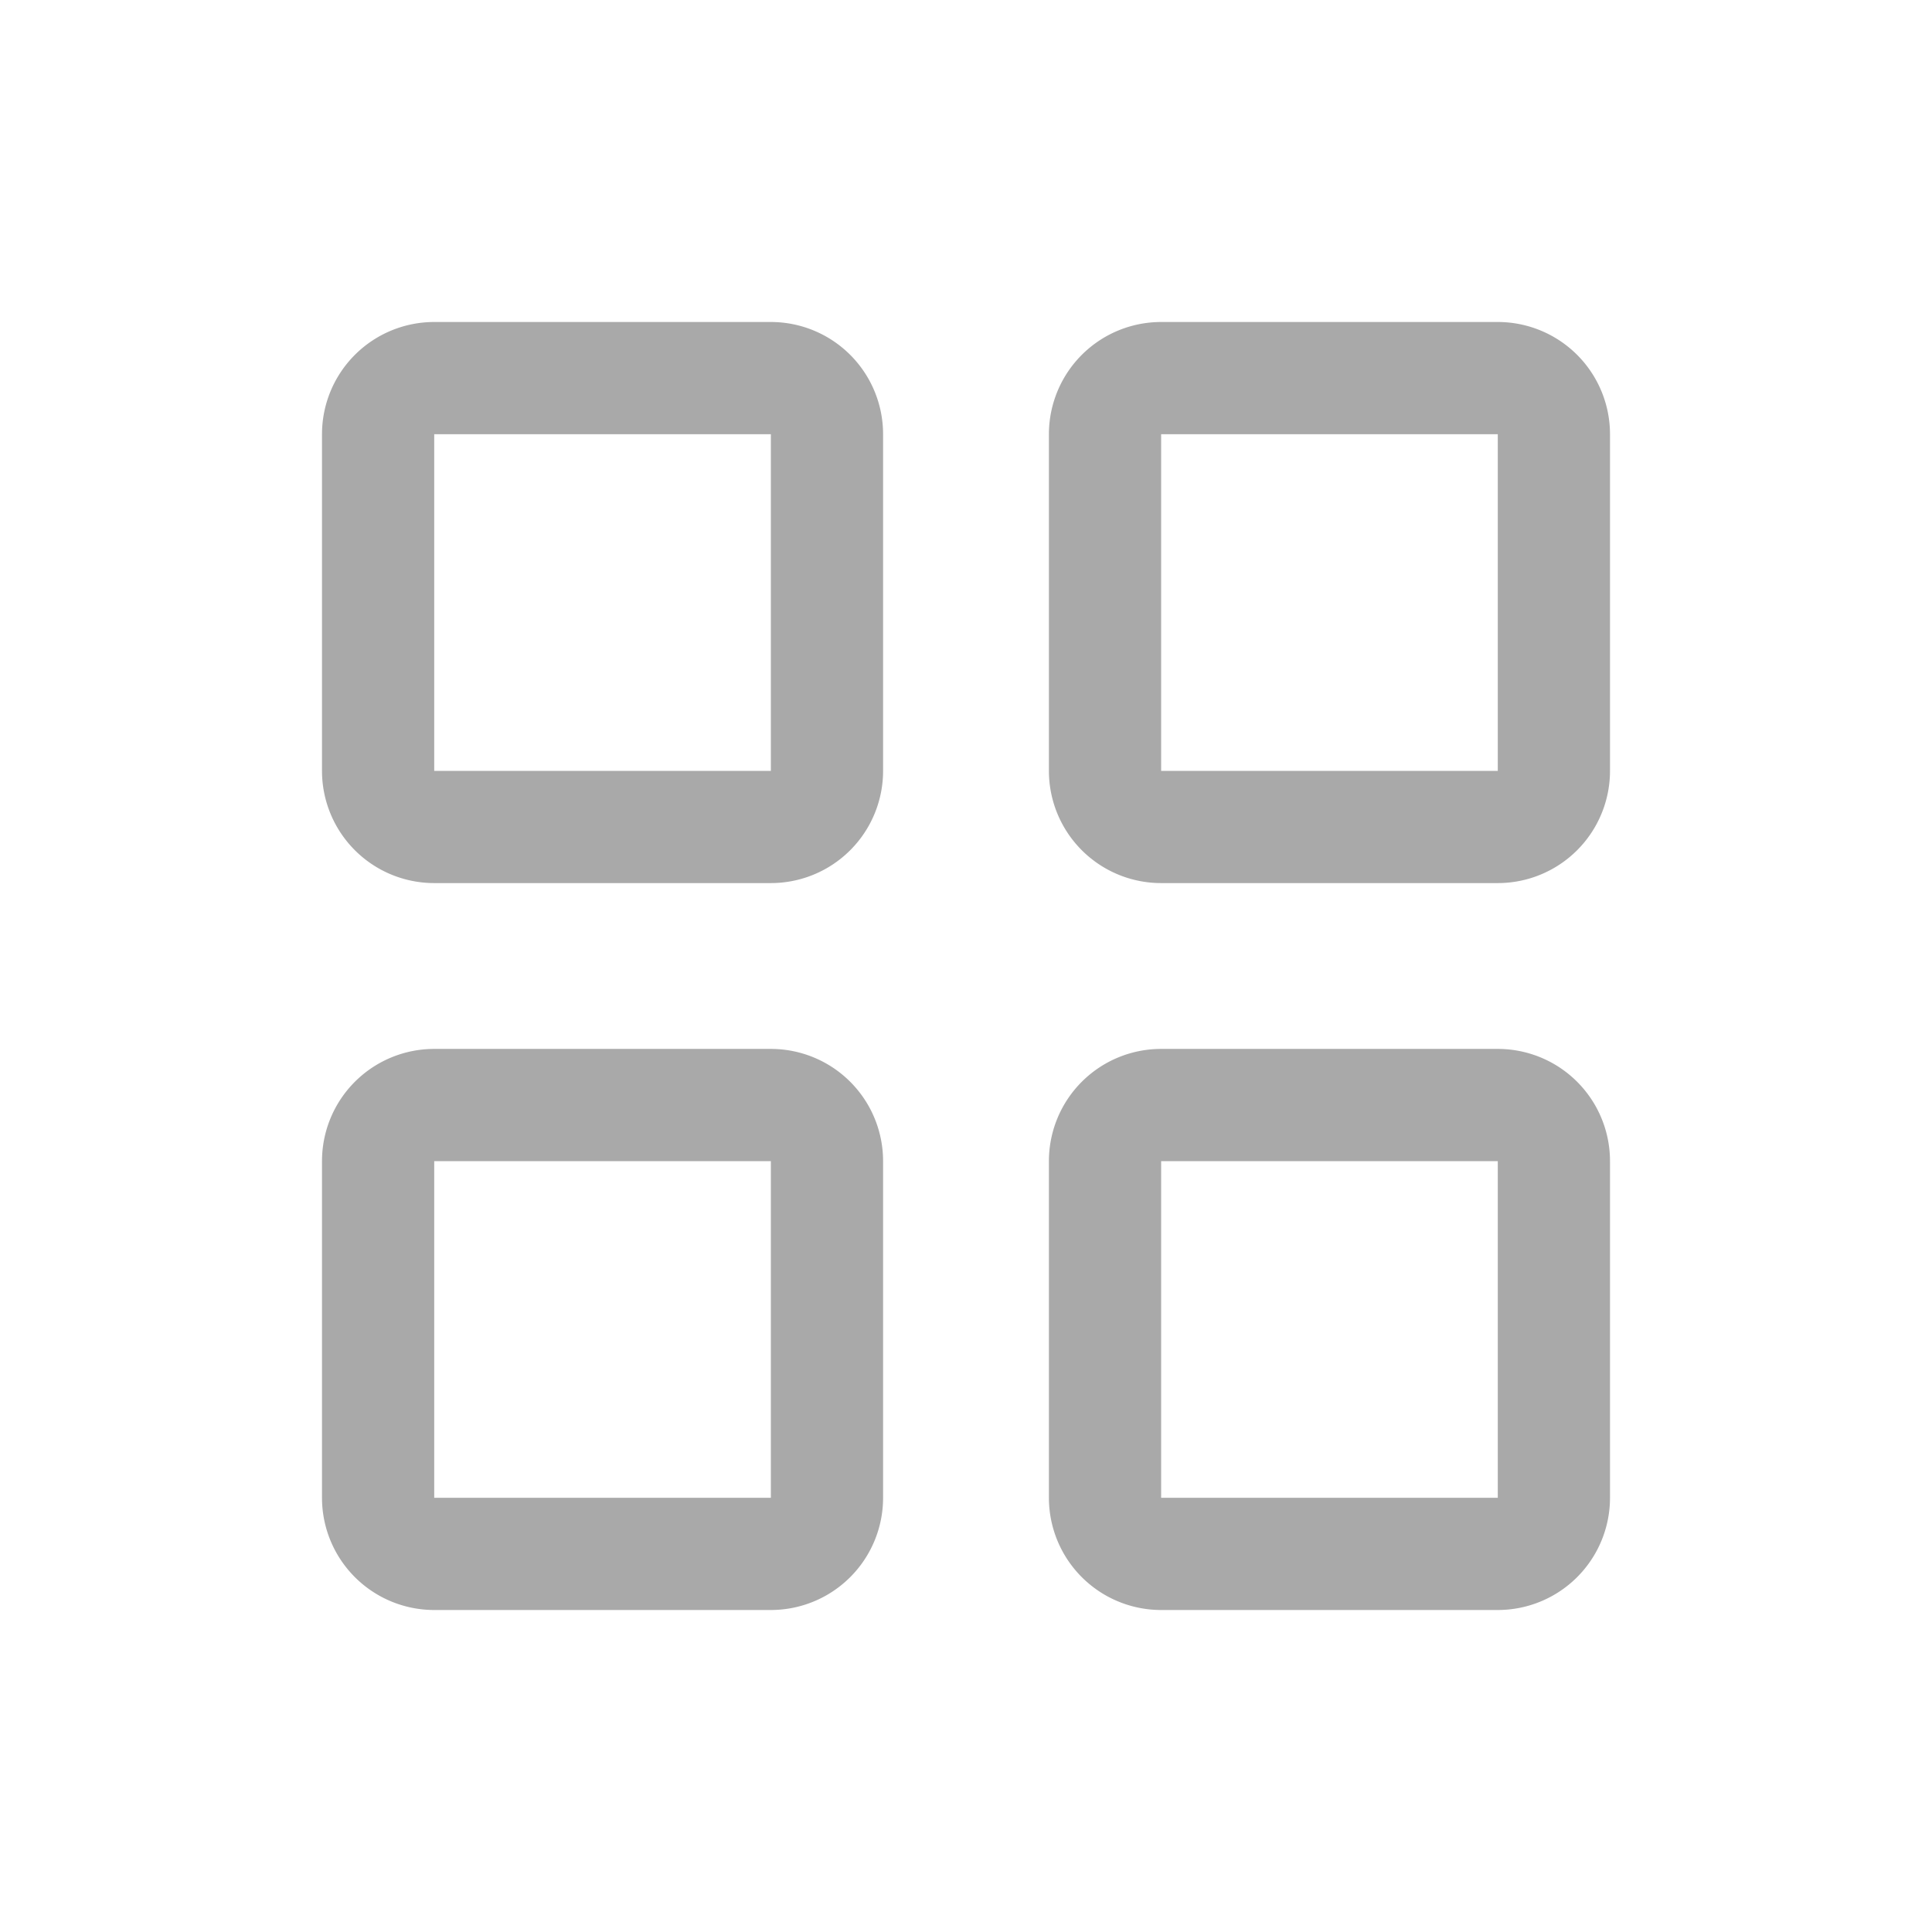 <svg xmlns="http://www.w3.org/2000/svg" width="24" height="24" viewBox="0 0 24 24">
  <g id="grid" transform="translate(-85 -500)">
    <rect id="Rectangle_9165" data-name="Rectangle 9165" width="24" height="24" transform="translate(85 500)" fill="none"/>
    <g id="grid-2" data-name="grid" transform="translate(84.5 499.5)">
      <path id="Path_13322" data-name="Path 13322" d="M10.076,4.5H5.894A1.394,1.394,0,0,0,4.5,5.894v4.182A1.394,1.394,0,0,0,5.894,11.47h4.182a1.394,1.394,0,0,0,1.394-1.394V5.894A1.394,1.394,0,0,0,10.076,4.5Zm0,5.576H5.894V5.894h4.182Z" fill="#a9a9a9"/>
      <path id="Path_13323" data-name="Path 13323" d="M25.826,4.5H21.644A1.394,1.394,0,0,0,20.25,5.894v4.182a1.394,1.394,0,0,0,1.394,1.394h4.182a1.394,1.394,0,0,0,1.394-1.394V5.894A1.394,1.394,0,0,0,25.826,4.5Zm0,5.576H21.644V5.894h4.182Z" transform="translate(-6.72)" fill="#a9a9a9"/>
      <path id="Path_13324" data-name="Path 13324" d="M10.076,20.25H5.894A1.394,1.394,0,0,0,4.5,21.644v4.182A1.394,1.394,0,0,0,5.894,27.22h4.182a1.394,1.394,0,0,0,1.394-1.394V21.644A1.394,1.394,0,0,0,10.076,20.25Zm0,5.576H5.894V21.644h4.182Z" transform="translate(0 -6.72)" fill="#a9a9a9"/>
      <path id="Path_13325" data-name="Path 13325" d="M25.826,20.25H21.644a1.394,1.394,0,0,0-1.394,1.394v4.182a1.394,1.394,0,0,0,1.394,1.394h4.182a1.394,1.394,0,0,0,1.394-1.394V21.644A1.394,1.394,0,0,0,25.826,20.25Zm0,5.576H21.644V21.644h4.182Z" transform="translate(-6.72 -6.72)" fill="#a9a9a9"/>
    </g>
  </g>
</svg>
